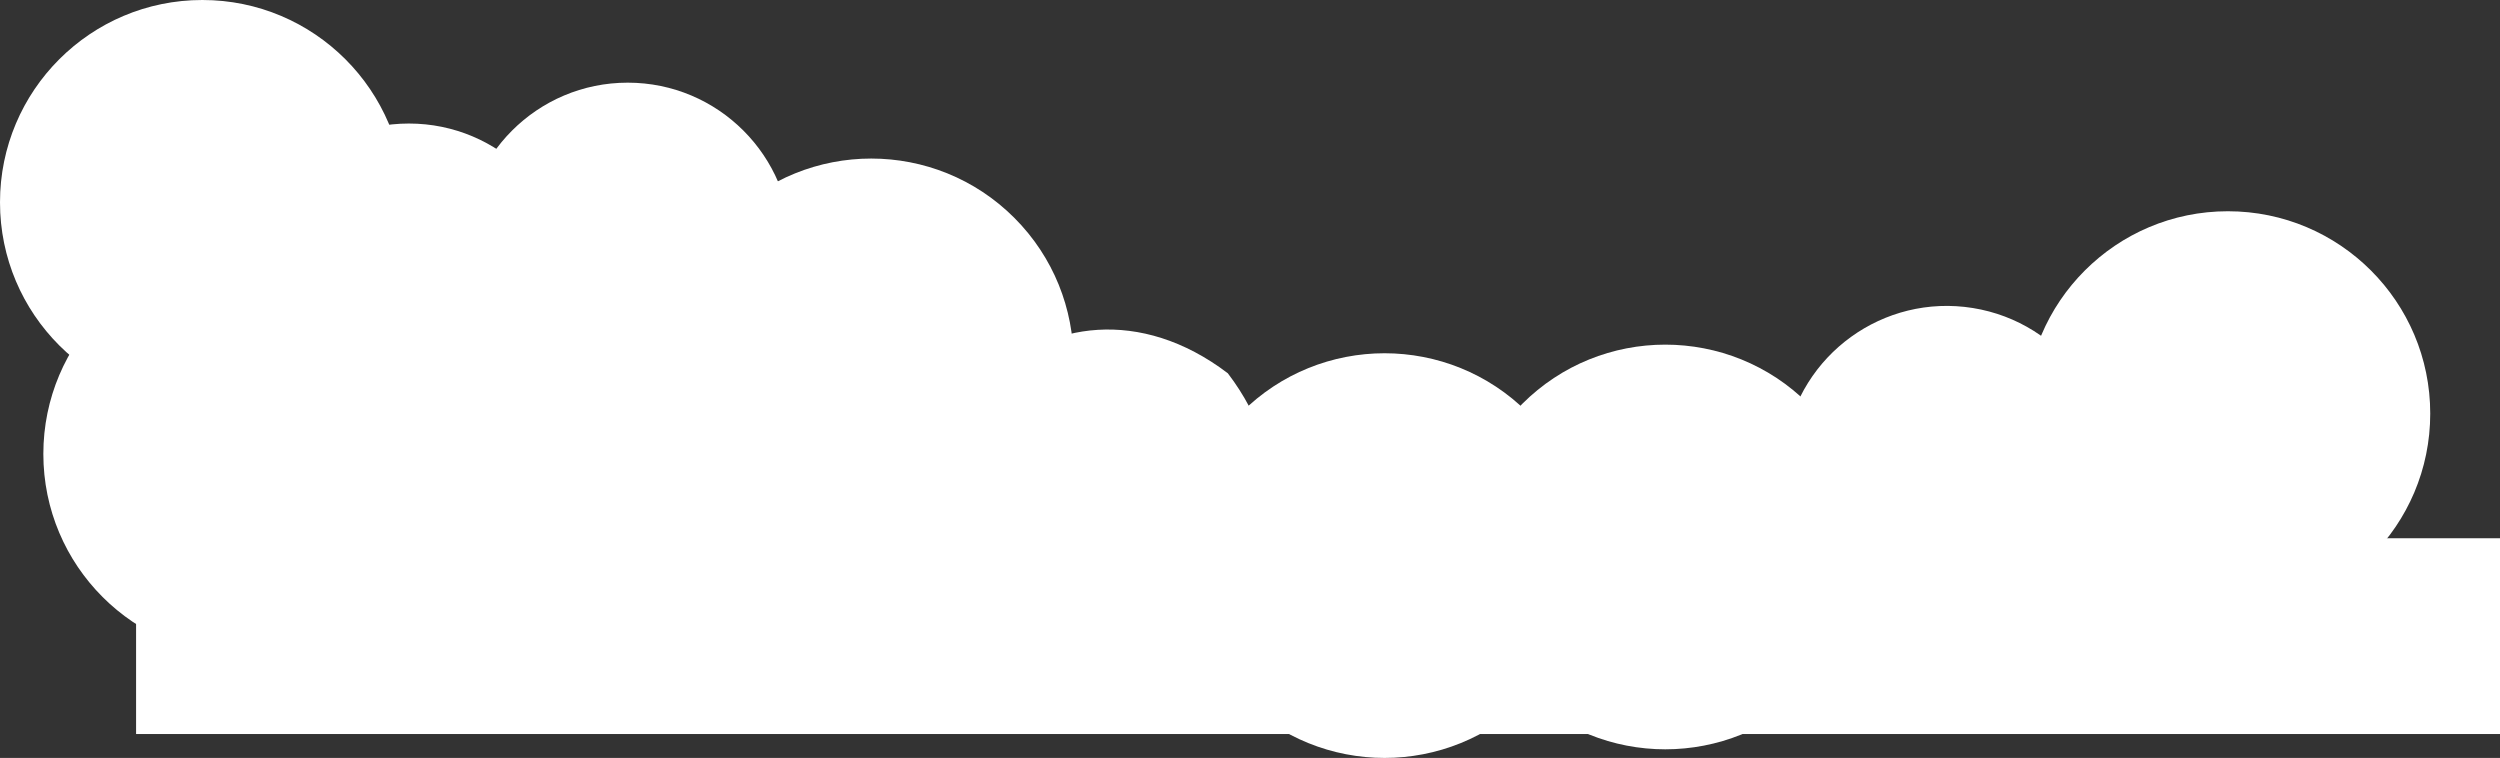 <?xml version="1.0" encoding="UTF-8"?> <svg xmlns="http://www.w3.org/2000/svg" viewBox="0 0 726.75 220.33"><rect x="0" y="0" width="726.75" height="220.33" fill="#333333" stroke="none"/><defs><style>.cls-1{fill:#fff;}</style></defs><g id="Слой_2" data-name="Слой 2"><g id="Слой_1-2" data-name="Слой 1"><g id="Слой_2-2" data-name="Слой 2"><g id="OBJECTS"><circle class="cls-1" cx="402.49" cy="161.51" r="58.82" transform="translate(3.68 331.91) rotate(-45)"></circle><circle class="cls-1" cx="223.19" cy="136.48" r="58.82" transform="translate(-31.14 197.79) rotate(-45)"></circle><circle class="cls-1" cx="253.26" cy="104.91" r="58.82" transform="translate(0 209.81) rotate(-45)"></circle><circle class="cls-1" cx="484.1" cy="159.01" r="58.82" transform="translate(29.35 388.88) rotate(-45)"></circle><circle class="cls-1" cx="647.65" cy="120.23" r="58.82"></circle><circle class="cls-1" cx="71.42" cy="131.96" r="58.82"></circle><circle class="cls-1" cx="58.82" cy="58.82" r="58.82"></circle><circle class="cls-1" cx="565.93" cy="136.48" r="47.55" transform="translate(341.2 673.51) rotate(-80.85)"></circle><circle class="cls-1" cx="146.04" cy="136.47" r="47.55"></circle><circle class="cls-1" cx="182.48" cy="71.58" r="47.55"></circle><circle class="cls-1" cx="118.87" cy="83.46" r="47.55"></circle><path class="cls-1" d="M356.93,108.51c38.76,50.9-18.77,108.43-69.67,69.67C248.5,127.28,306,69.75,356.93,108.51Z"></path><rect class="cls-1" x="39.56" y="156.47" width="687.19" height="56.91"></rect></g></g></g></g></svg> 